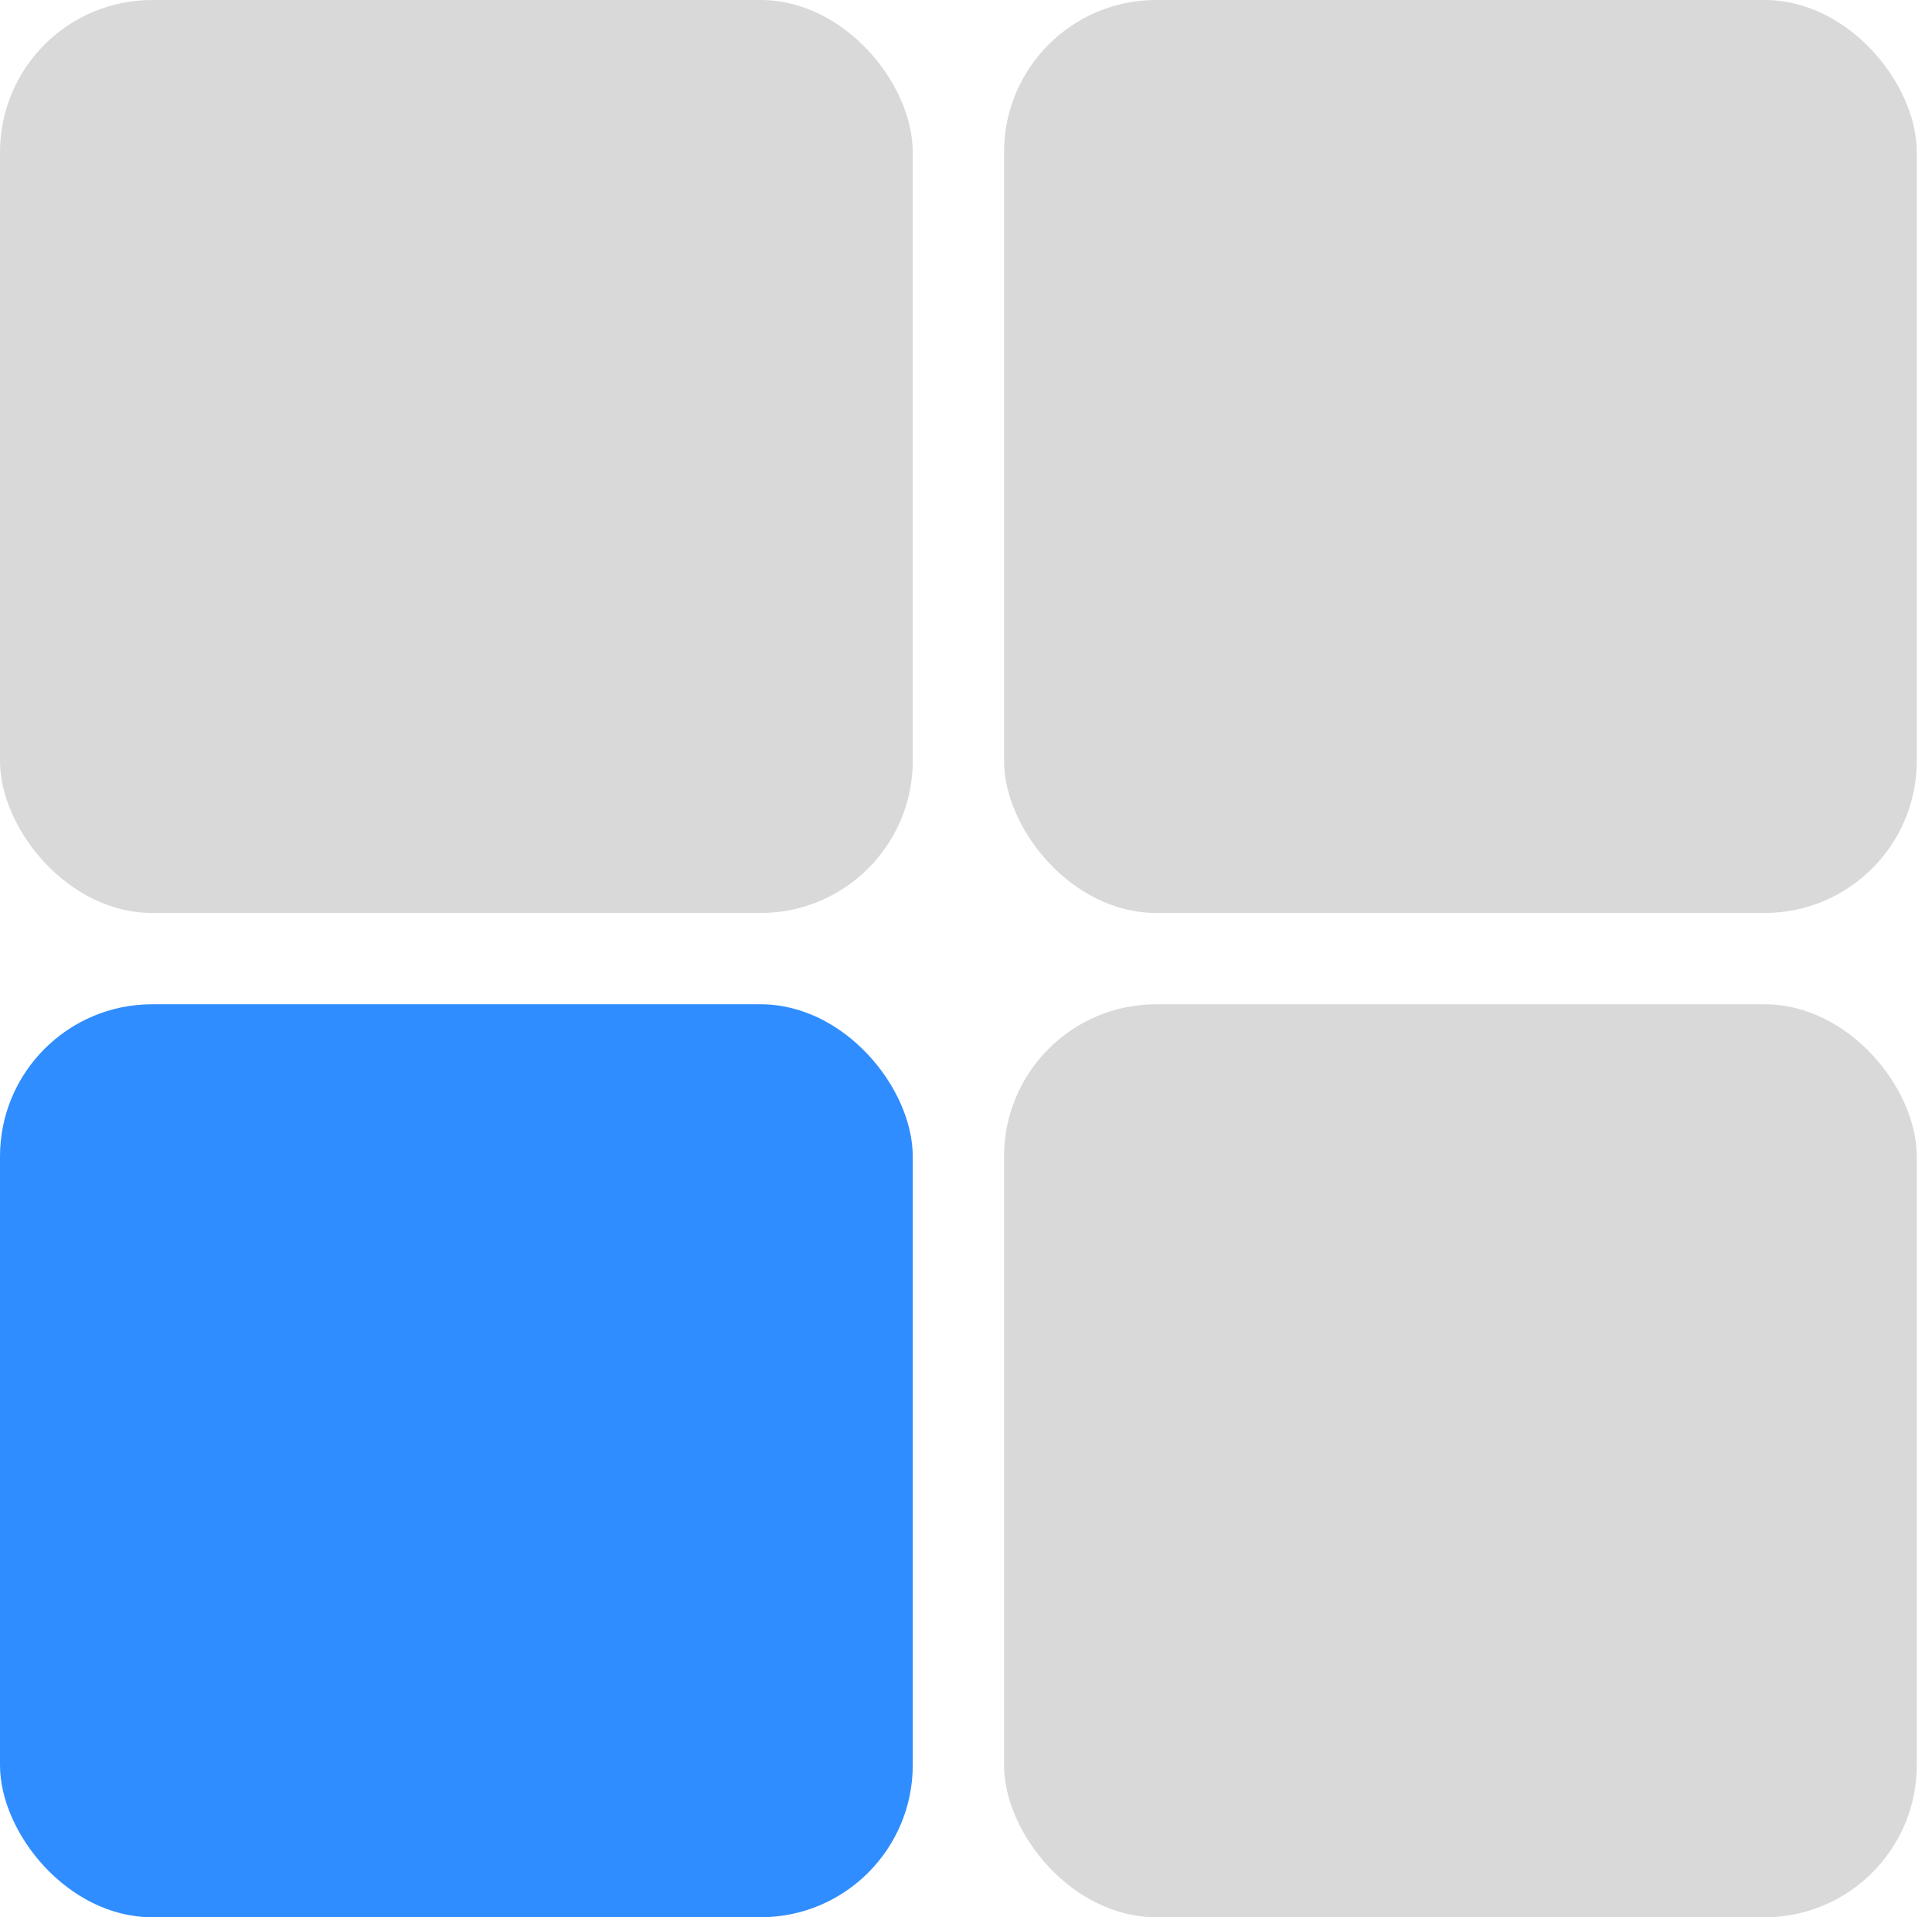 <?xml version="1.0" encoding="UTF-8"?> <svg xmlns="http://www.w3.org/2000/svg" width="127" height="126" viewBox="0 0 127 126" fill="none"><rect width="60" height="60" rx="10" fill="#D9D9D9"></rect><rect x="66" width="60" height="60" rx="10" fill="#D9D9D9"></rect><rect y="66" width="60" height="60" rx="10" fill="#308DFF"></rect><rect x="66" y="66" width="60" height="60" rx="10" fill="#D9D9D9"></rect></svg> 